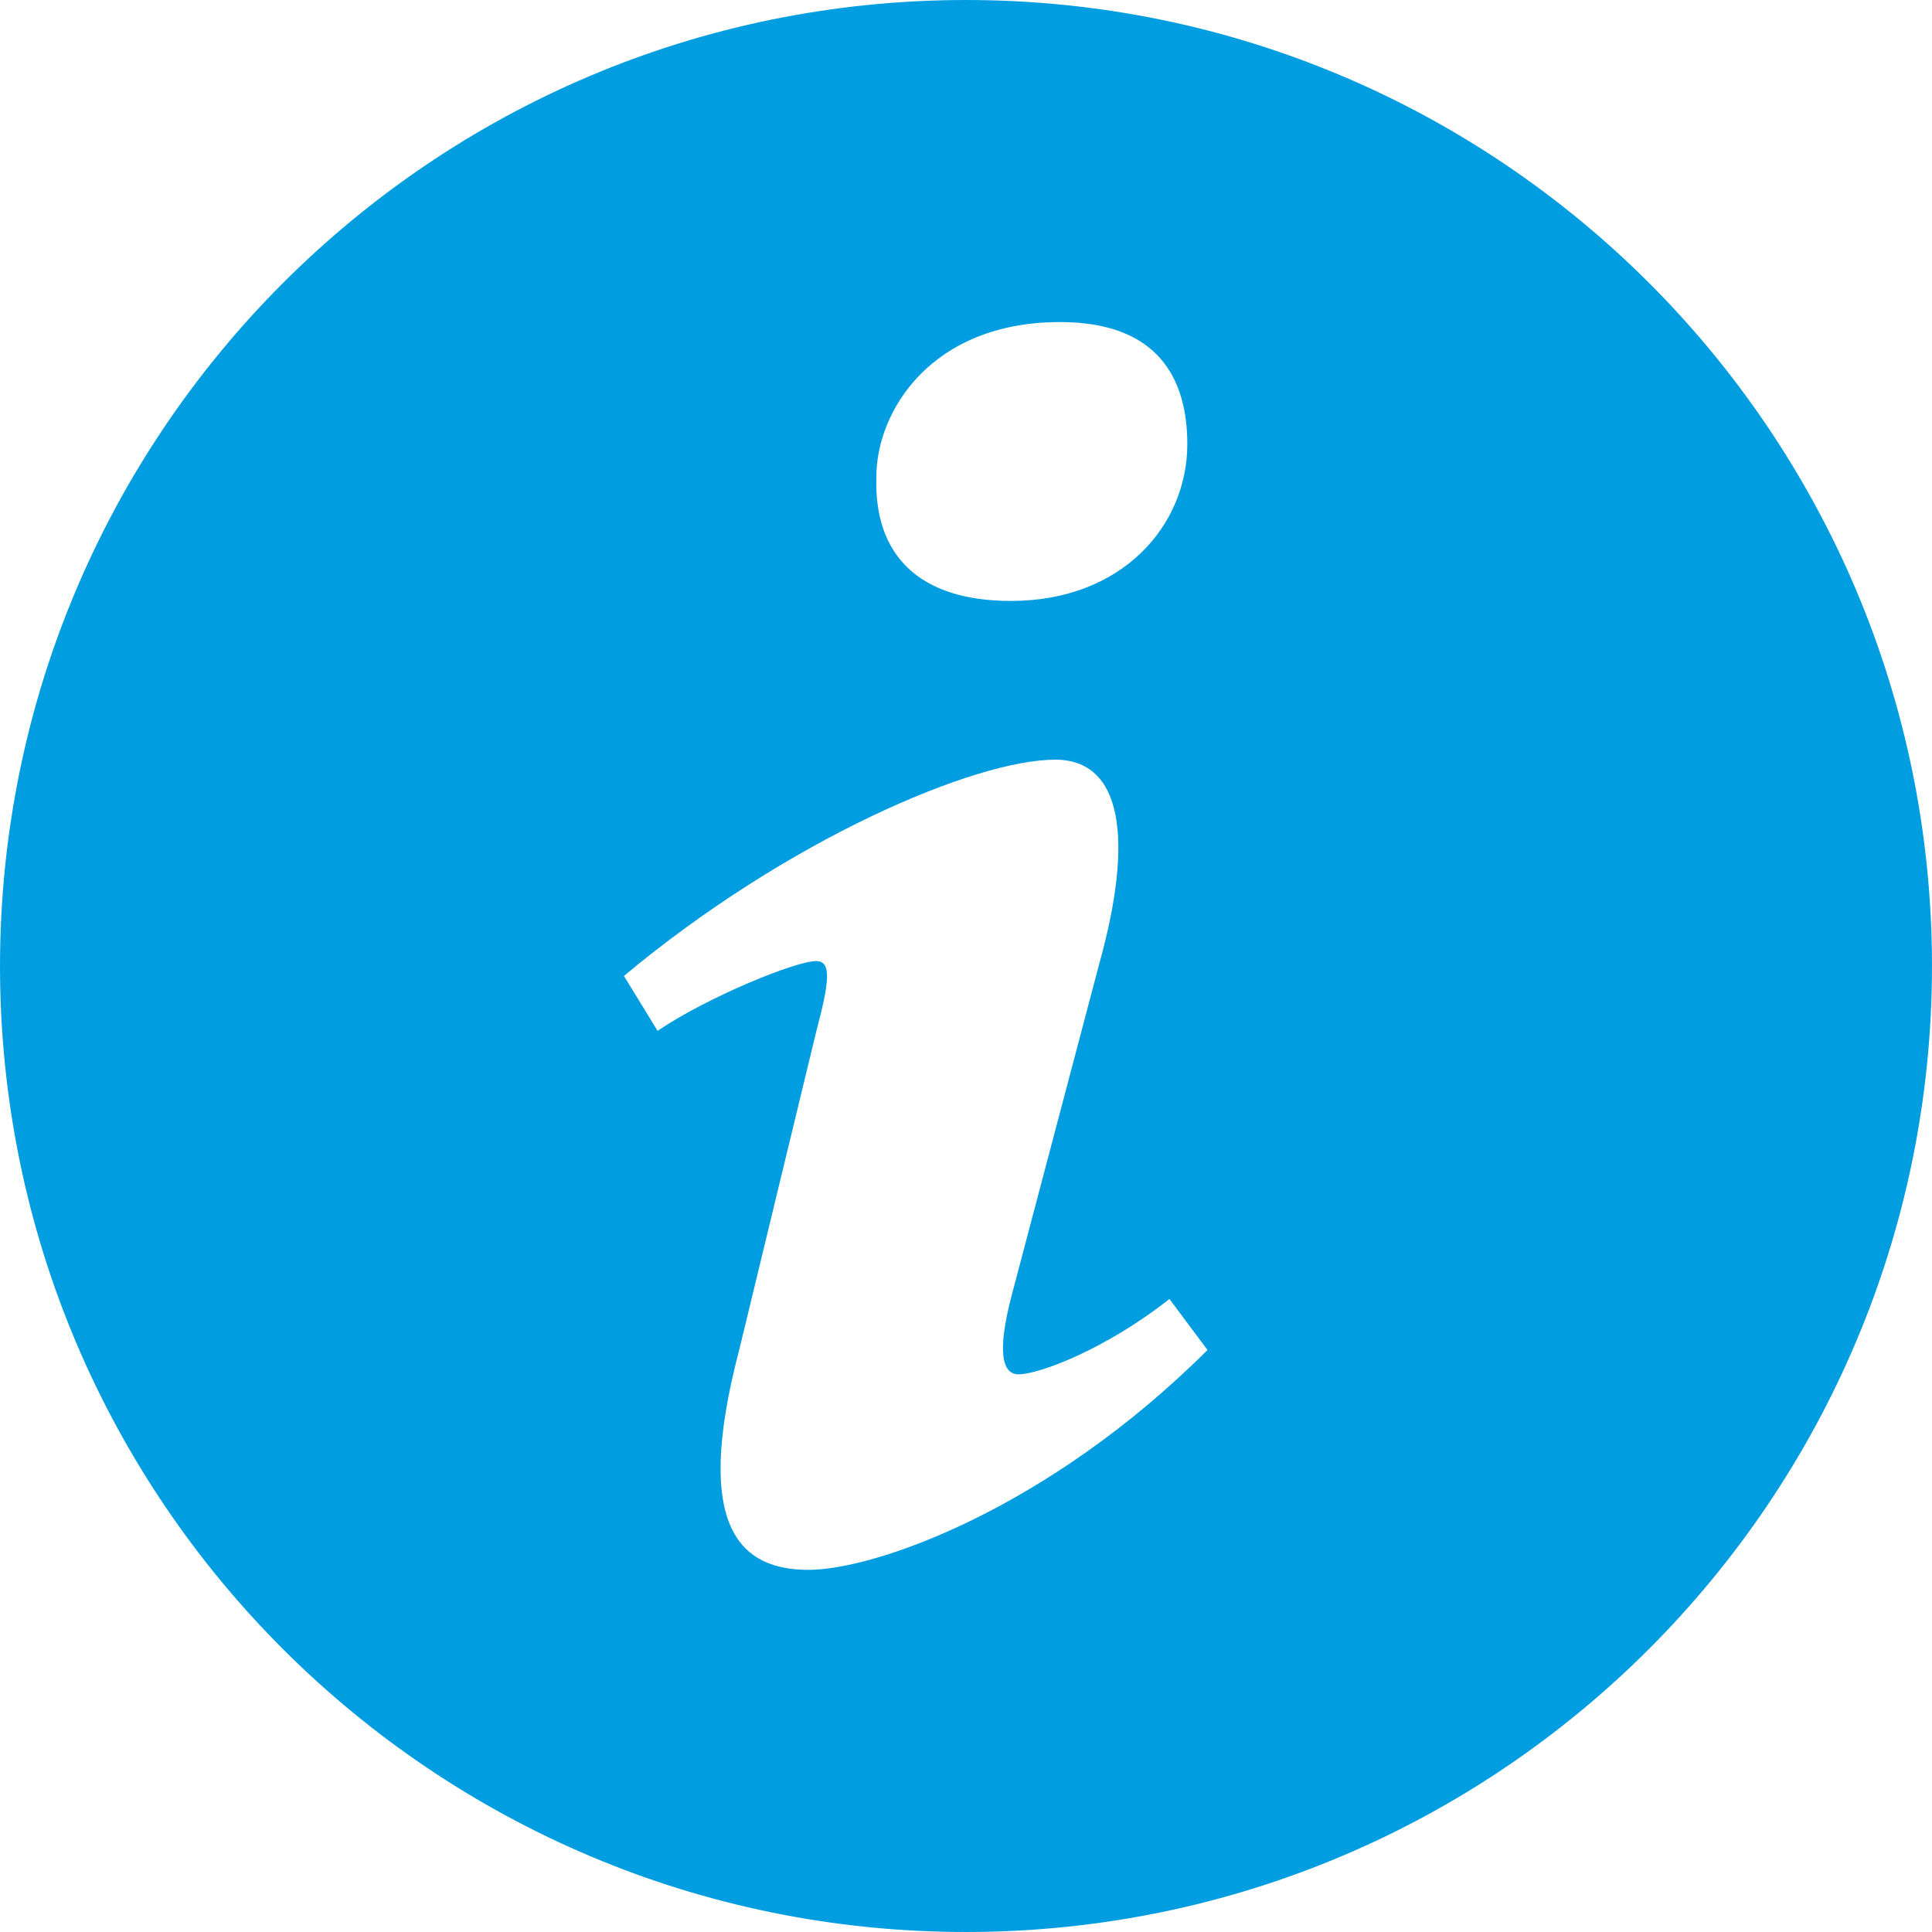 <?xml version="1.0" encoding="UTF-8" standalone="no"?>
<svg width="20px" height="20px" viewBox="0 0 20 20" version="1.1" xmlns="http://www.w3.org/2000/svg" xmlns:xlink="http://www.w3.org/1999/xlink" xmlns:sketch="http://www.bohemiancoding.com/sketch/ns">
    <!-- Generator: Sketch 3.1.1 (8761) - http://www.bohemiancoding.com/sketch -->
    <title>Icn Info</title>
    <desc>Created with Sketch.</desc>
    <defs></defs>
    <g id="Buy" stroke="none" stroke-width="1" fill="none" fill-rule="evenodd" sketch:type="MSPage">
        <g sketch:type="MSArtboardGroup" transform="translate(-653, -927)" id="Inpt-Email" fill="#009EE0">
            <g sketch:type="MSLayerGroup" transform="translate(370, 826)">
                <g transform="translate(20, 91)" sketch:type="MSShapeGroup">
                    <path d="M271.37,26.251 C270.674,26.251 270.165,25.829 270.652,23.975 L271.448,20.686 C271.587,20.16 271.611,19.949 271.448,19.949 C271.239,19.949 270.337,20.314 269.807,20.671 L269.459,20.103 C271.148,18.692 273.091,17.864 273.924,17.864 C274.619,17.864 274.735,18.686 274.387,19.949 L273.474,23.405 C273.313,24.016 273.383,24.227 273.543,24.227 C273.752,24.227 274.435,23.975 275.106,23.447 L275.5,23.975 C273.856,25.616 272.063,26.251 271.37,26.251 L271.37,26.251 Z M273.974,13.334 C274.991,13.334 275.291,13.923 275.291,14.597 C275.291,15.44 274.617,16.221 273.465,16.221 C272.502,16.221 272.046,15.736 272.072,14.936 C272.072,14.26 272.637,13.334 273.974,13.334 L273.974,13.334 Z M272.865,10.001 C267.344,10.075 262.929,14.612 263.001,20.136 C263.075,25.656 267.611,30.073 273.135,29.999 C278.654,29.925 283.071,25.388 282.999,19.866 C282.925,14.344 278.389,9.927 272.865,10.001 L272.865,10.001 Z" id="Icn-Info"></path>
                </g>
            </g>
        </g>
    </g>
</svg>